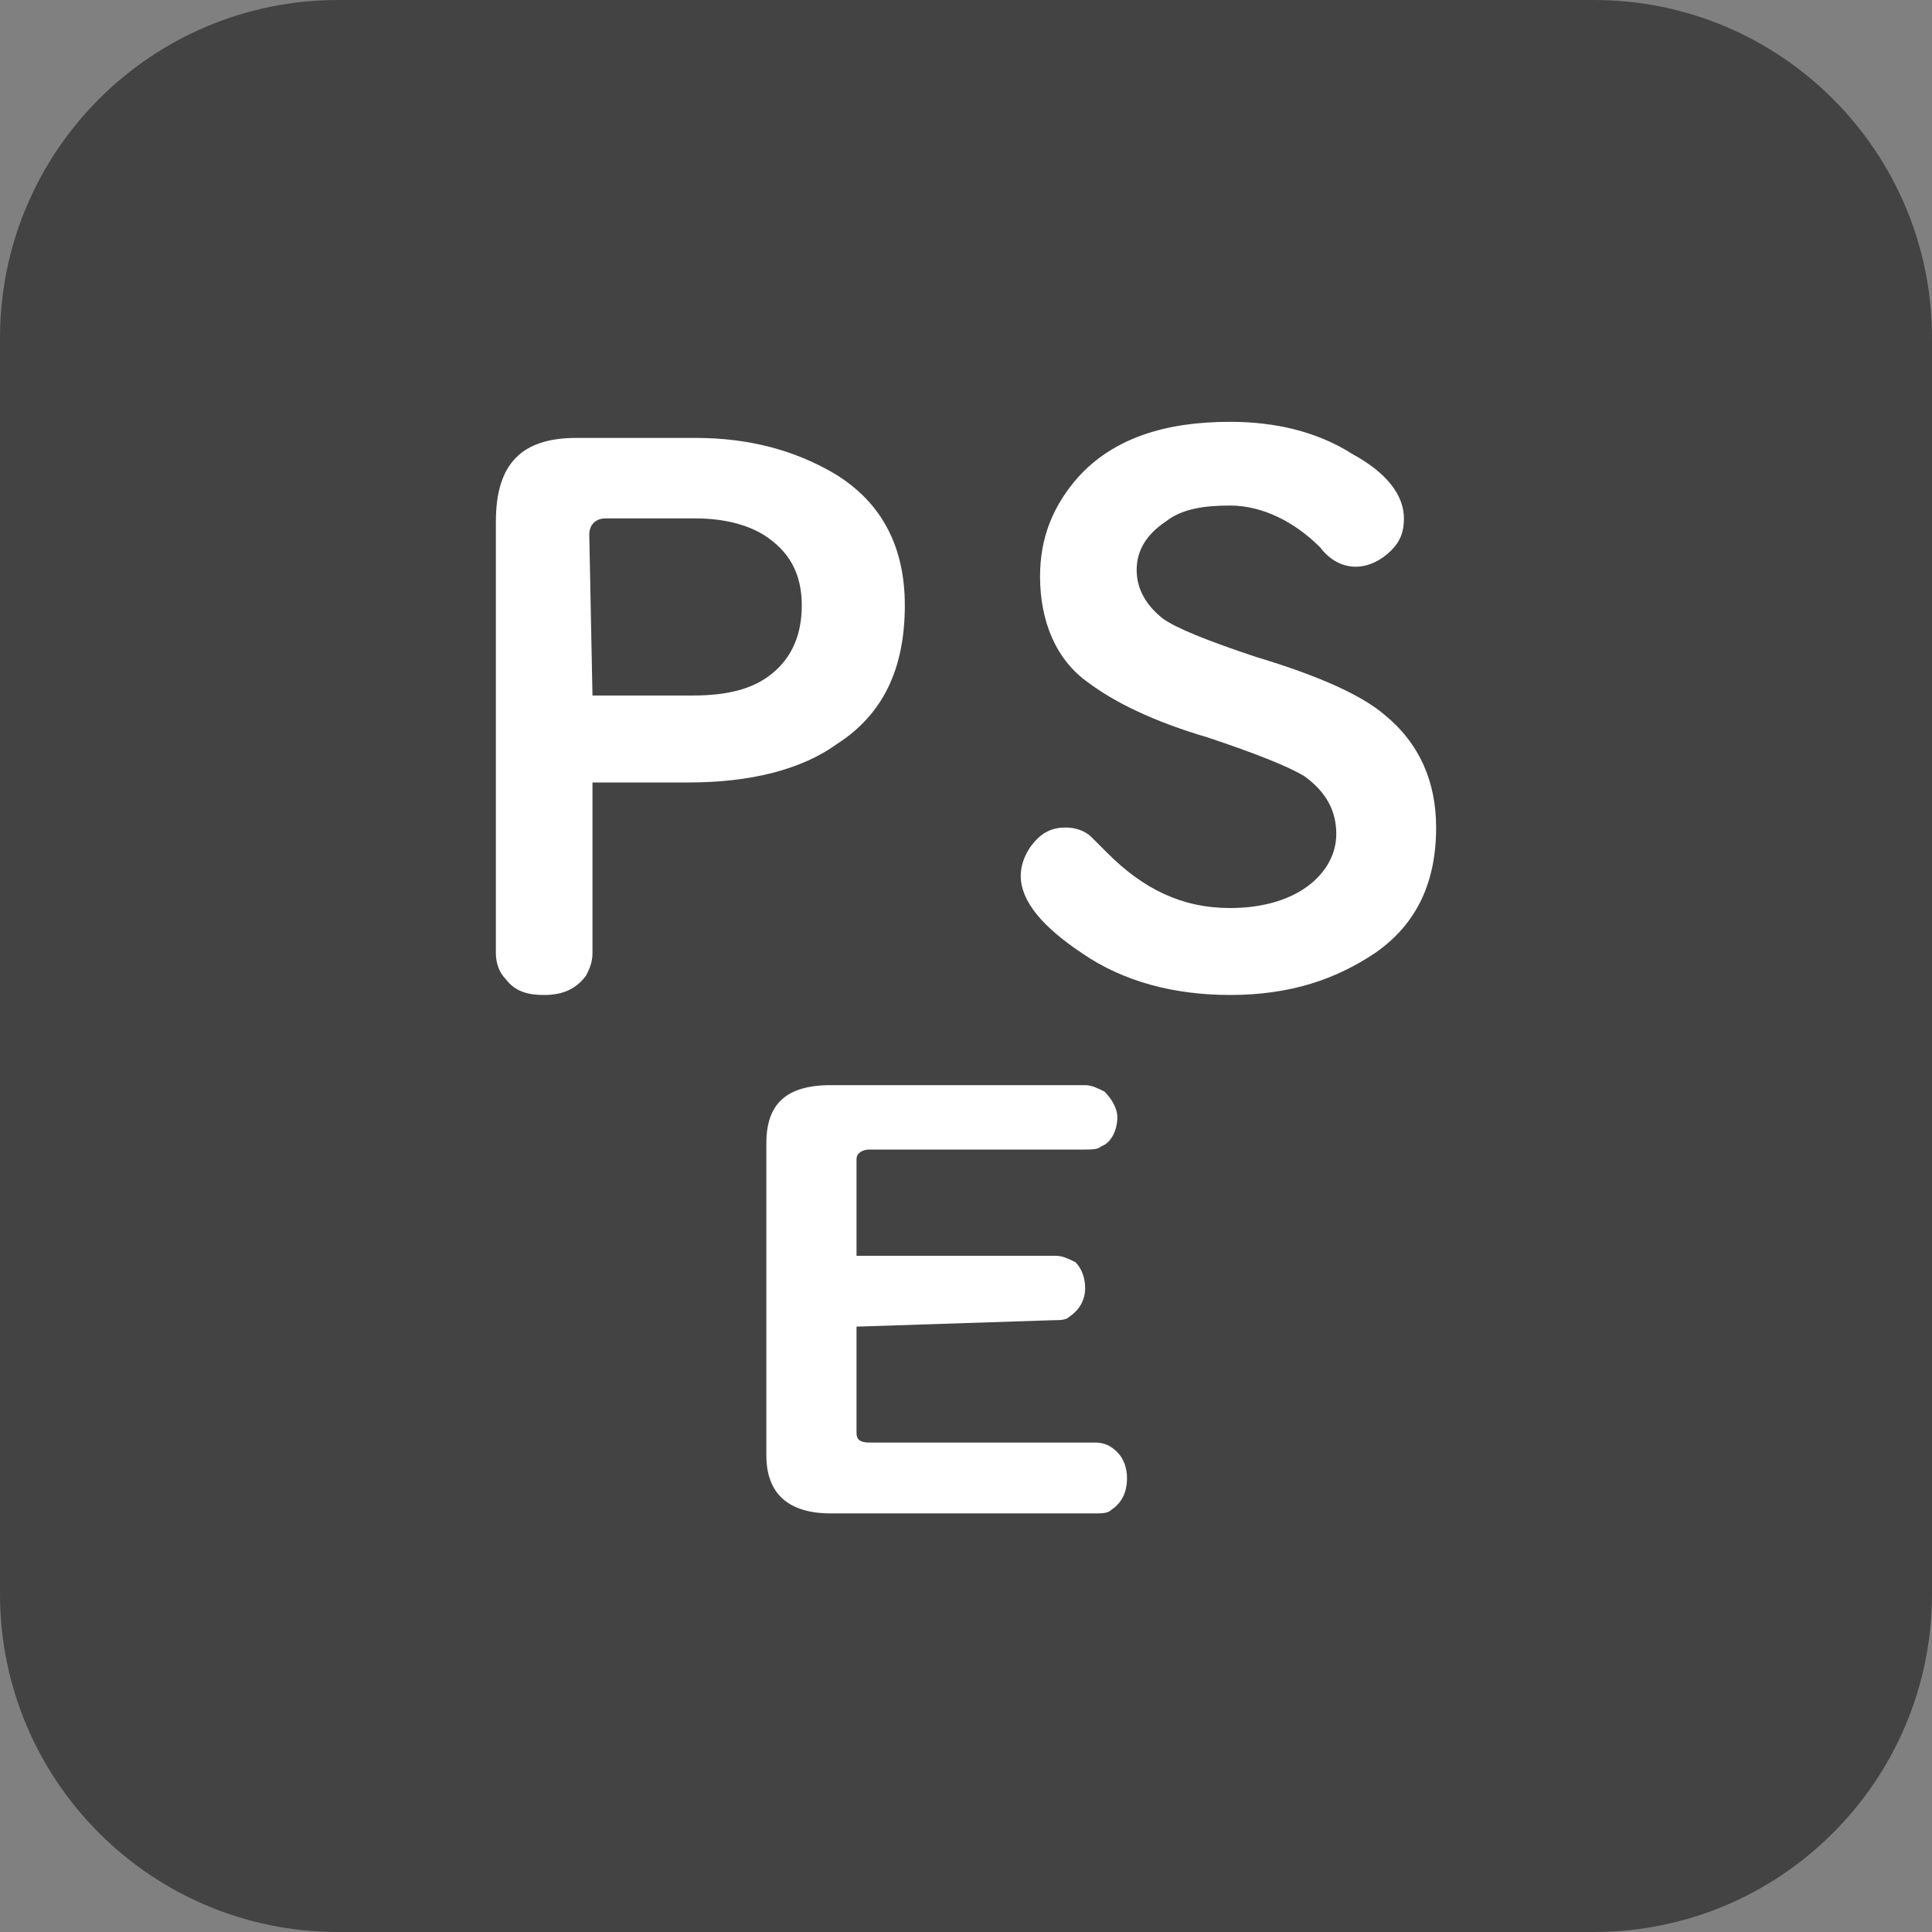 <svg xmlns="http://www.w3.org/2000/svg" xmlns:xlink="http://www.w3.org/1999/xlink" id="&#x30EC;&#x30A4;&#x30E4;&#x30FC;_1" x="0px" y="0px" width="60px" height="60px" viewBox="0 0 60 60" style="enable-background:new 0 0 60 60;" xml:space="preserve"><rect x="0" y="0" width="60" height="60" fill="#808080" stroke="none"/><style type="text/css">	.st0{fill:#434343;}	.st1{fill:#FFFFFF;}</style><g>	<path class="st0" d="M49.5,60h-39C4.7,60,0,55.3,0,49.5v-39C0,4.7,4.7,0,10.5,0h39C55.3,0,60,4.7,60,10.5v39  C60,55.3,55.3,60,49.5,60z"></path>	<g>		<path class="st1" d="M18.4,24.3v5.3c0,0.3-0.1,0.5-0.2,0.7c-0.3,0.4-0.7,0.6-1.3,0.6c-0.5,0-0.9-0.1-1.2-0.5   c-0.2-0.2-0.3-0.5-0.3-0.8V16.2c0-1.8,0.8-2.6,2.5-2.6h3.7c1.7,0,3.1,0.4,4.3,1.1c1.5,0.9,2.2,2.3,2.2,4.1c0,2-0.7,3.4-2.1,4.3   c-1.1,0.8-2.7,1.2-4.6,1.2L18.4,24.3L18.4,24.3z M18.4,21.6h3.1c1.1,0,1.9-0.2,2.5-0.7c0.6-0.5,0.9-1.2,0.9-2.1   c0-1-0.4-1.7-1.2-2.2c-0.5-0.3-1.2-0.5-2.1-0.5h-2.8c-0.3,0-0.5,0.2-0.5,0.5L18.4,21.6L18.4,21.6z"></path>		<path class="st1" d="M38.2,13.1c1.4,0,2.7,0.3,3.8,1c1.1,0.6,1.6,1.3,1.6,2c0,0.4-0.1,0.7-0.4,1c-0.3,0.3-0.7,0.5-1.1,0.5   c-0.4,0-0.8-0.2-1.1-0.6c-0.8-0.8-1.8-1.3-2.8-1.3c-0.8,0-1.5,0.1-2,0.5c-0.6,0.4-0.9,0.9-0.9,1.5c0,0.6,0.3,1.1,0.8,1.5   c0.4,0.3,1.4,0.7,2.9,1.2c2,0.6,3.3,1.2,4,1.8c1.1,0.9,1.6,2.1,1.6,3.5c0,1.7-0.6,3-1.9,3.9c-1.2,0.8-2.6,1.3-4.5,1.3   c-1.7,0-3.3-0.4-4.6-1.3c-1.2-0.8-1.9-1.6-1.9-2.4c0-0.3,0.1-0.6,0.3-0.9c0.3-0.4,0.6-0.6,1.1-0.6c0.3,0,0.6,0.1,0.8,0.3   c0.1,0.1,0.2,0.2,0.5,0.5c1.1,1.1,2.3,1.7,3.8,1.7c0.9,0,1.7-0.2,2.3-0.6c0.6-0.4,1-1,1-1.7s-0.3-1.3-1-1.8   c-0.5-0.3-1.5-0.7-3-1.2c-1.7-0.5-2.9-1.1-3.7-1.7c-1-0.7-1.5-1.9-1.5-3.3c0-1.2,0.4-2.2,1.2-3.1C34.6,13.6,36.2,13.1,38.2,13.1   L38.2,13.1z"></path>		<path class="st1" d="M26.6,41.2v3.3c0,0.2,0.1,0.3,0.4,0.3h7c0.3,0,0.5,0.1,0.7,0.3c0.2,0.2,0.3,0.5,0.3,0.8c0,0.5-0.2,0.8-0.5,1   c-0.1,0.1-0.3,0.1-0.5,0.1h-8.2c-1.3,0-2-0.6-2-1.8v-9.7c0-1.2,0.6-1.8,2-1.8h7.9c0.2,0,0.4,0.1,0.6,0.2c0.2,0.2,0.4,0.5,0.4,0.8   c0,0.4-0.2,0.8-0.5,0.9c-0.1,0.1-0.3,0.1-0.5,0.1H27c-0.2,0-0.4,0.1-0.4,0.3v3h6.2c0.2,0,0.4,0.1,0.6,0.2c0.2,0.2,0.3,0.5,0.3,0.8   c0,0.4-0.2,0.7-0.5,0.9c-0.1,0.1-0.3,0.1-0.5,0.1L26.6,41.2L26.6,41.2z"></path>	</g></g></svg>